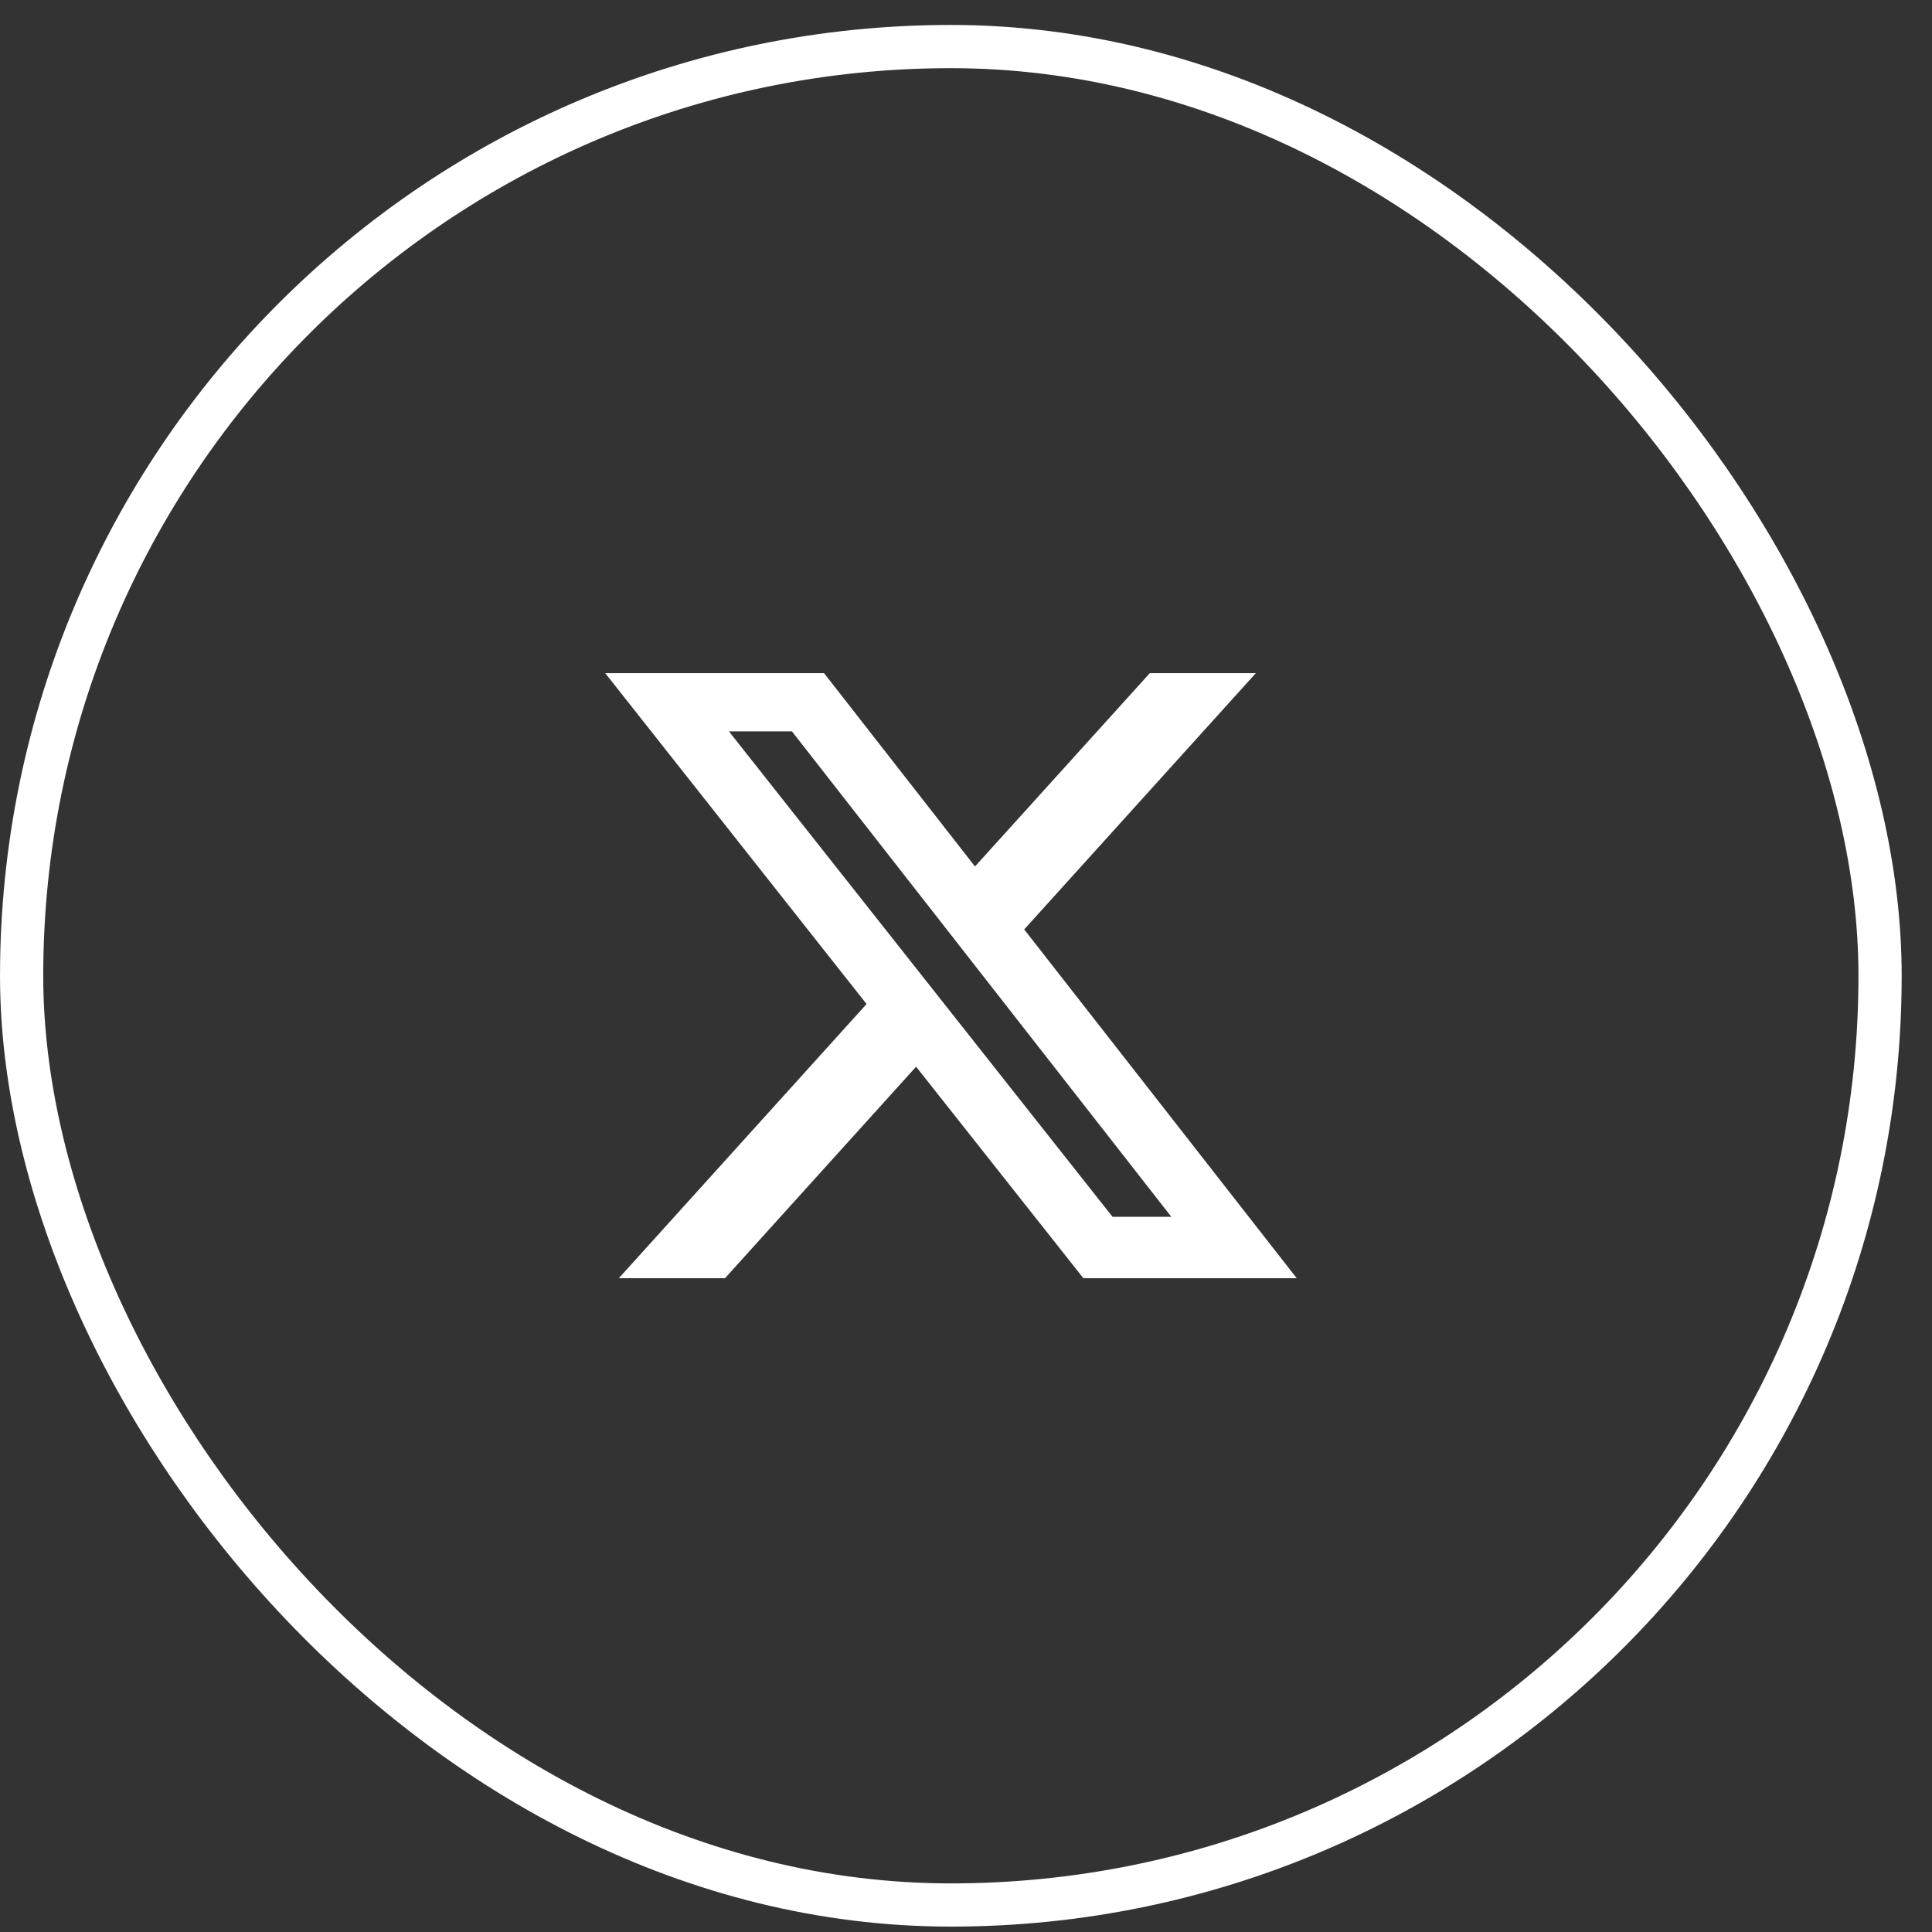 <svg width="41" height="41" viewBox="0 0 41 41" fill="none" xmlns="http://www.w3.org/2000/svg">
<rect x="0" y="0" width="41" height="41" fill="#333333" stroke="none"/>
<rect x="0.459" y="0.988" width="39.439" height="39.439" rx="19.72" stroke="white" stroke-width="0.917"/>
<g clip-path="url(#clip0_3172_18007)">
<mask id="mask0_3172_18007" style="mask-type:luminance" maskUnits="userSpaceOnUse" x="9" y="9" width="23" height="23">
<path d="M9.18 9.699H31.192V31.712H9.18V9.699Z" fill="white"/>
</mask>
<g mask="url(#mask0_3172_18007)">
<path d="M24.401 14.285H26.651L21.735 19.724L27.519 27.126H22.991L19.441 22.637L15.385 27.126H13.132L18.39 21.307L12.844 14.286H17.488L20.691 18.388L24.401 14.285ZM23.609 25.822H24.857L16.806 15.521H15.469L23.609 25.822Z" fill="white"/>
</g>
</g>
<defs>
<clipPath id="clip0_3172_18007">
<rect width="22.013" height="22.013" fill="white" transform="translate(9.172 9.701)"/>
</clipPath>
</defs>
</svg>
